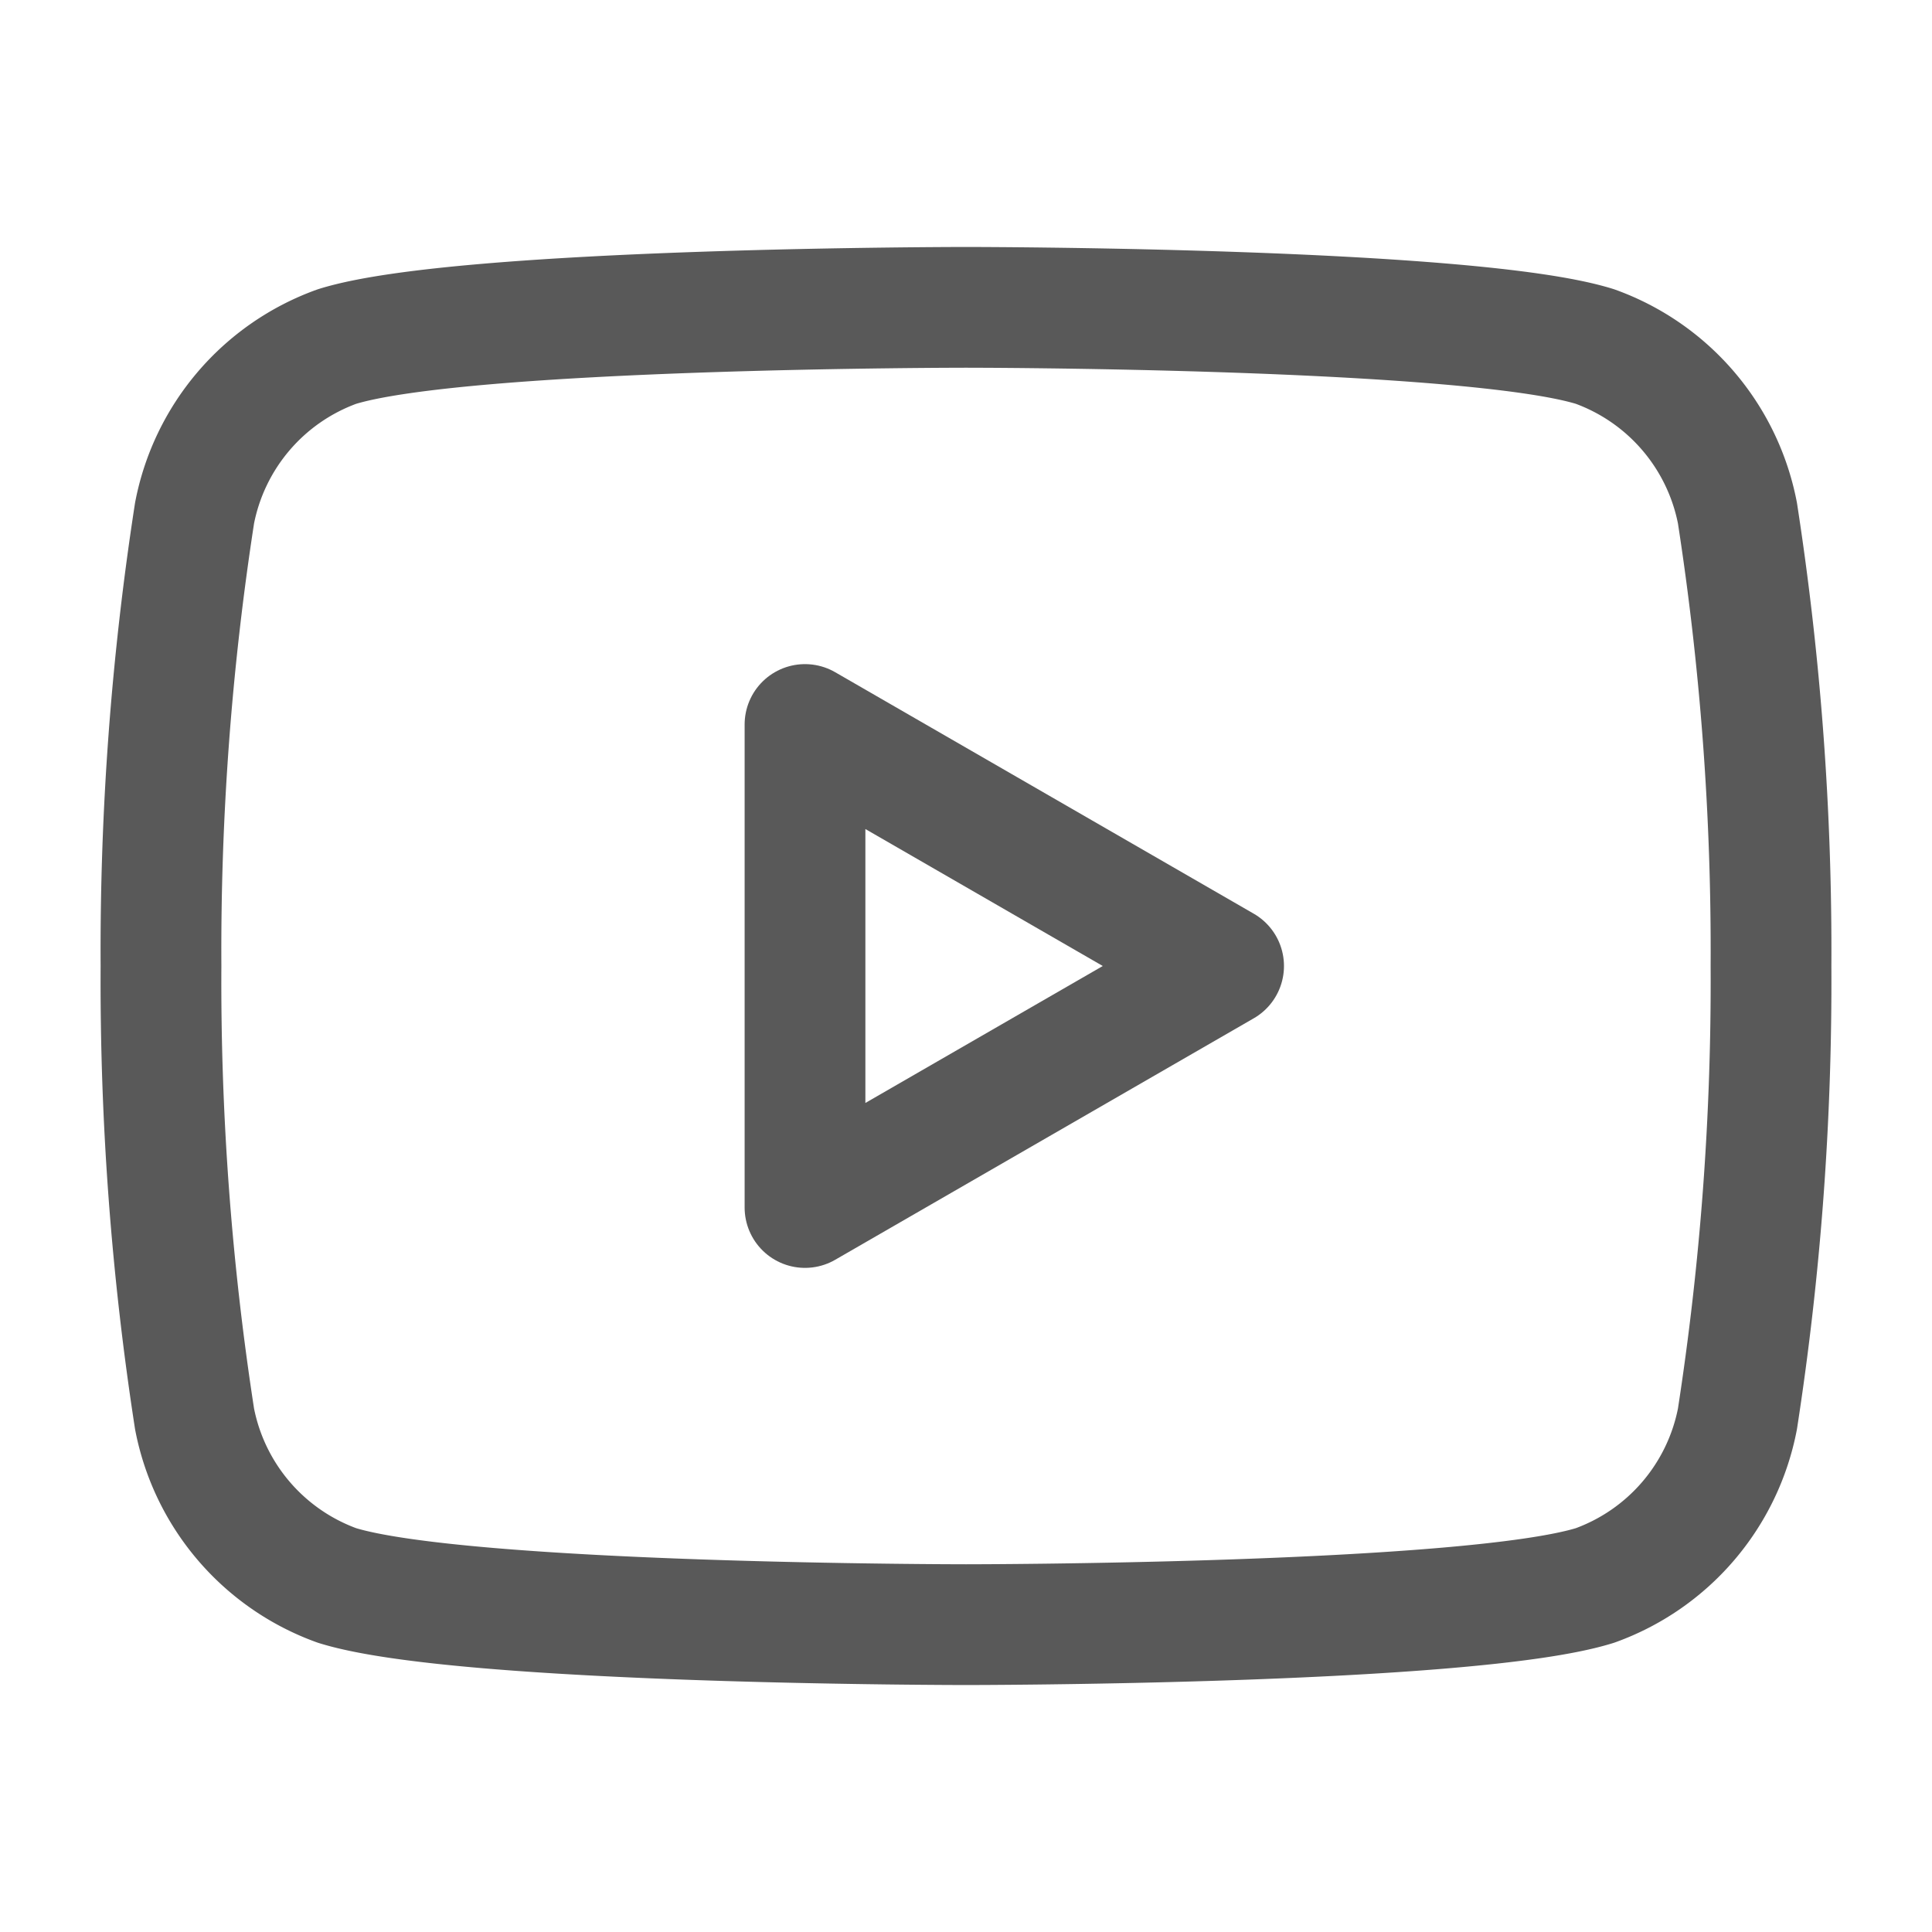 <svg id="Youtube" xmlns="http://www.w3.org/2000/svg" width="24" height="24" viewBox="0 0 24 24">
  <g id="Group_4562" data-name="Group 4562">
    <path id="Path_10655" data-name="Path 10655" d="M21.583,6.373a2.756,2.756,0,0,0-1.769-2.068C18.255,3.818,12,3.818,12,3.818s-6.252,0-7.814.487A2.754,2.754,0,0,0,2.417,6.373,35.521,35.521,0,0,0,2,12a35.521,35.521,0,0,0,.417,5.627,2.756,2.756,0,0,0,1.769,2.068c1.562.487,7.814.487,7.814.487s6.255,0,7.814-.487a2.754,2.754,0,0,0,1.769-2.068A35.521,35.521,0,0,0,22,12a35.521,35.521,0,0,0-.417-5.627Z" fill="none" stroke="#595959" stroke-linecap="round" stroke-linejoin="round" stroke-width="1.5"/>
    <path id="Path_10656" data-name="Path 10656" d="M10,15l5.2-3L10,9Z" fill="none" stroke="#595959" stroke-linecap="round" stroke-linejoin="round" stroke-width="1.5"/>
  </g>
  <path id="Path_10657" data-name="Path 10657" d="M0,0H24V24H0Z" transform="translate(0 24) rotate(-90)" fill="none"/>
</svg>
